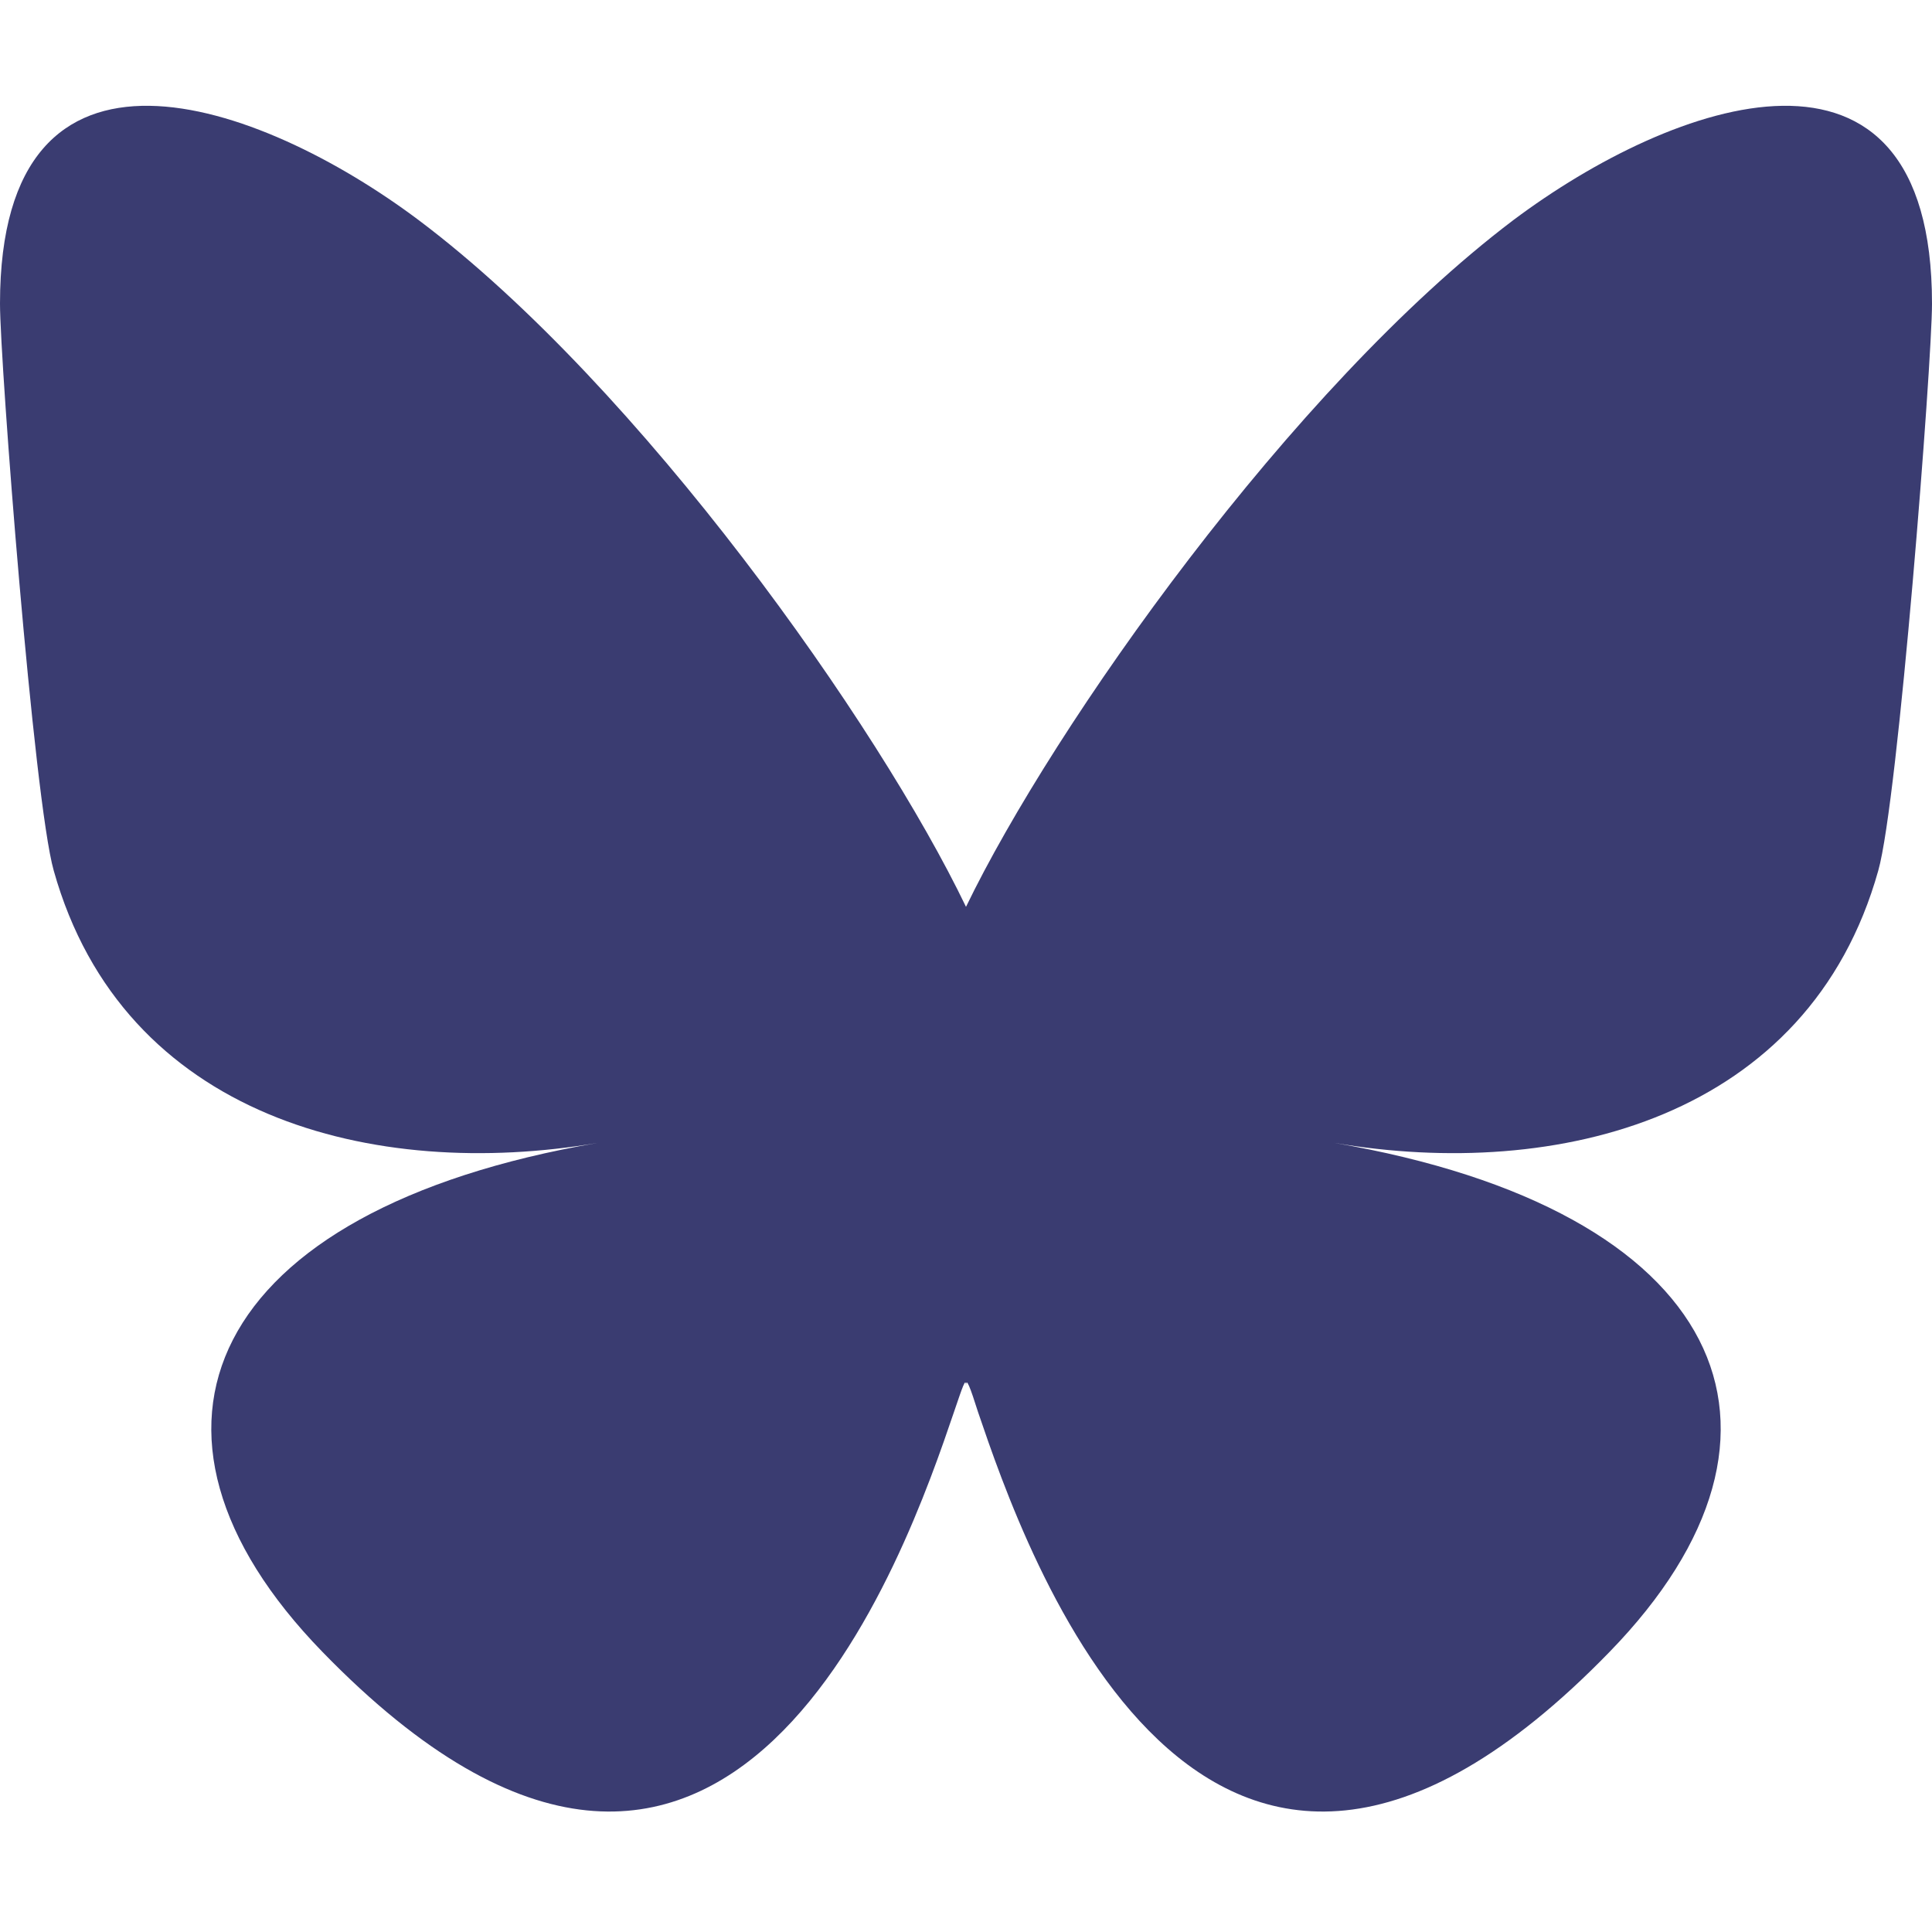 <?xml version="1.0" encoding="UTF-8"?>
<svg id="Ebene_1" xmlns="http://www.w3.org/2000/svg" version="1.1" viewBox="0 0 32 32">
  <!-- Generator: Adobe Illustrator 29.5.1, SVG Export Plug-In . SVG Version: 2.1.0 Build 141)  -->
  <defs>
    <style>
      .st0 {
        fill: #3a3c71;
      }
    </style>
  </defs>
  <path class="st0" d="M6.94,3.65c3.67,2.76,7.62,8.37,9.06,11.37v7.94c0-.17-.06.02-.2.43-.76,2.23-3.71,10.92-10.46,3.97-3.56-3.66-1.91-7.32,4.56-8.43-3.7.63-7.86-.41-9.01-4.51-.33-1.16-.89-8.41-.89-9.39C0,.12,4.29,1.66,6.94,3.65ZM25.06,3.65c-3.66,2.77-7.61,8.37-9.06,11.37v7.94c0-.17.07.02.2.43.76,2.23,3.71,10.92,10.46,3.97,3.56-3.66,1.91-7.32-4.56-8.43,3.7.63,7.86-.41,9.01-4.51.33-1.16.89-8.41.89-9.39,0-4.91-4.29-3.37-6.94-1.38Z"/>
</svg>